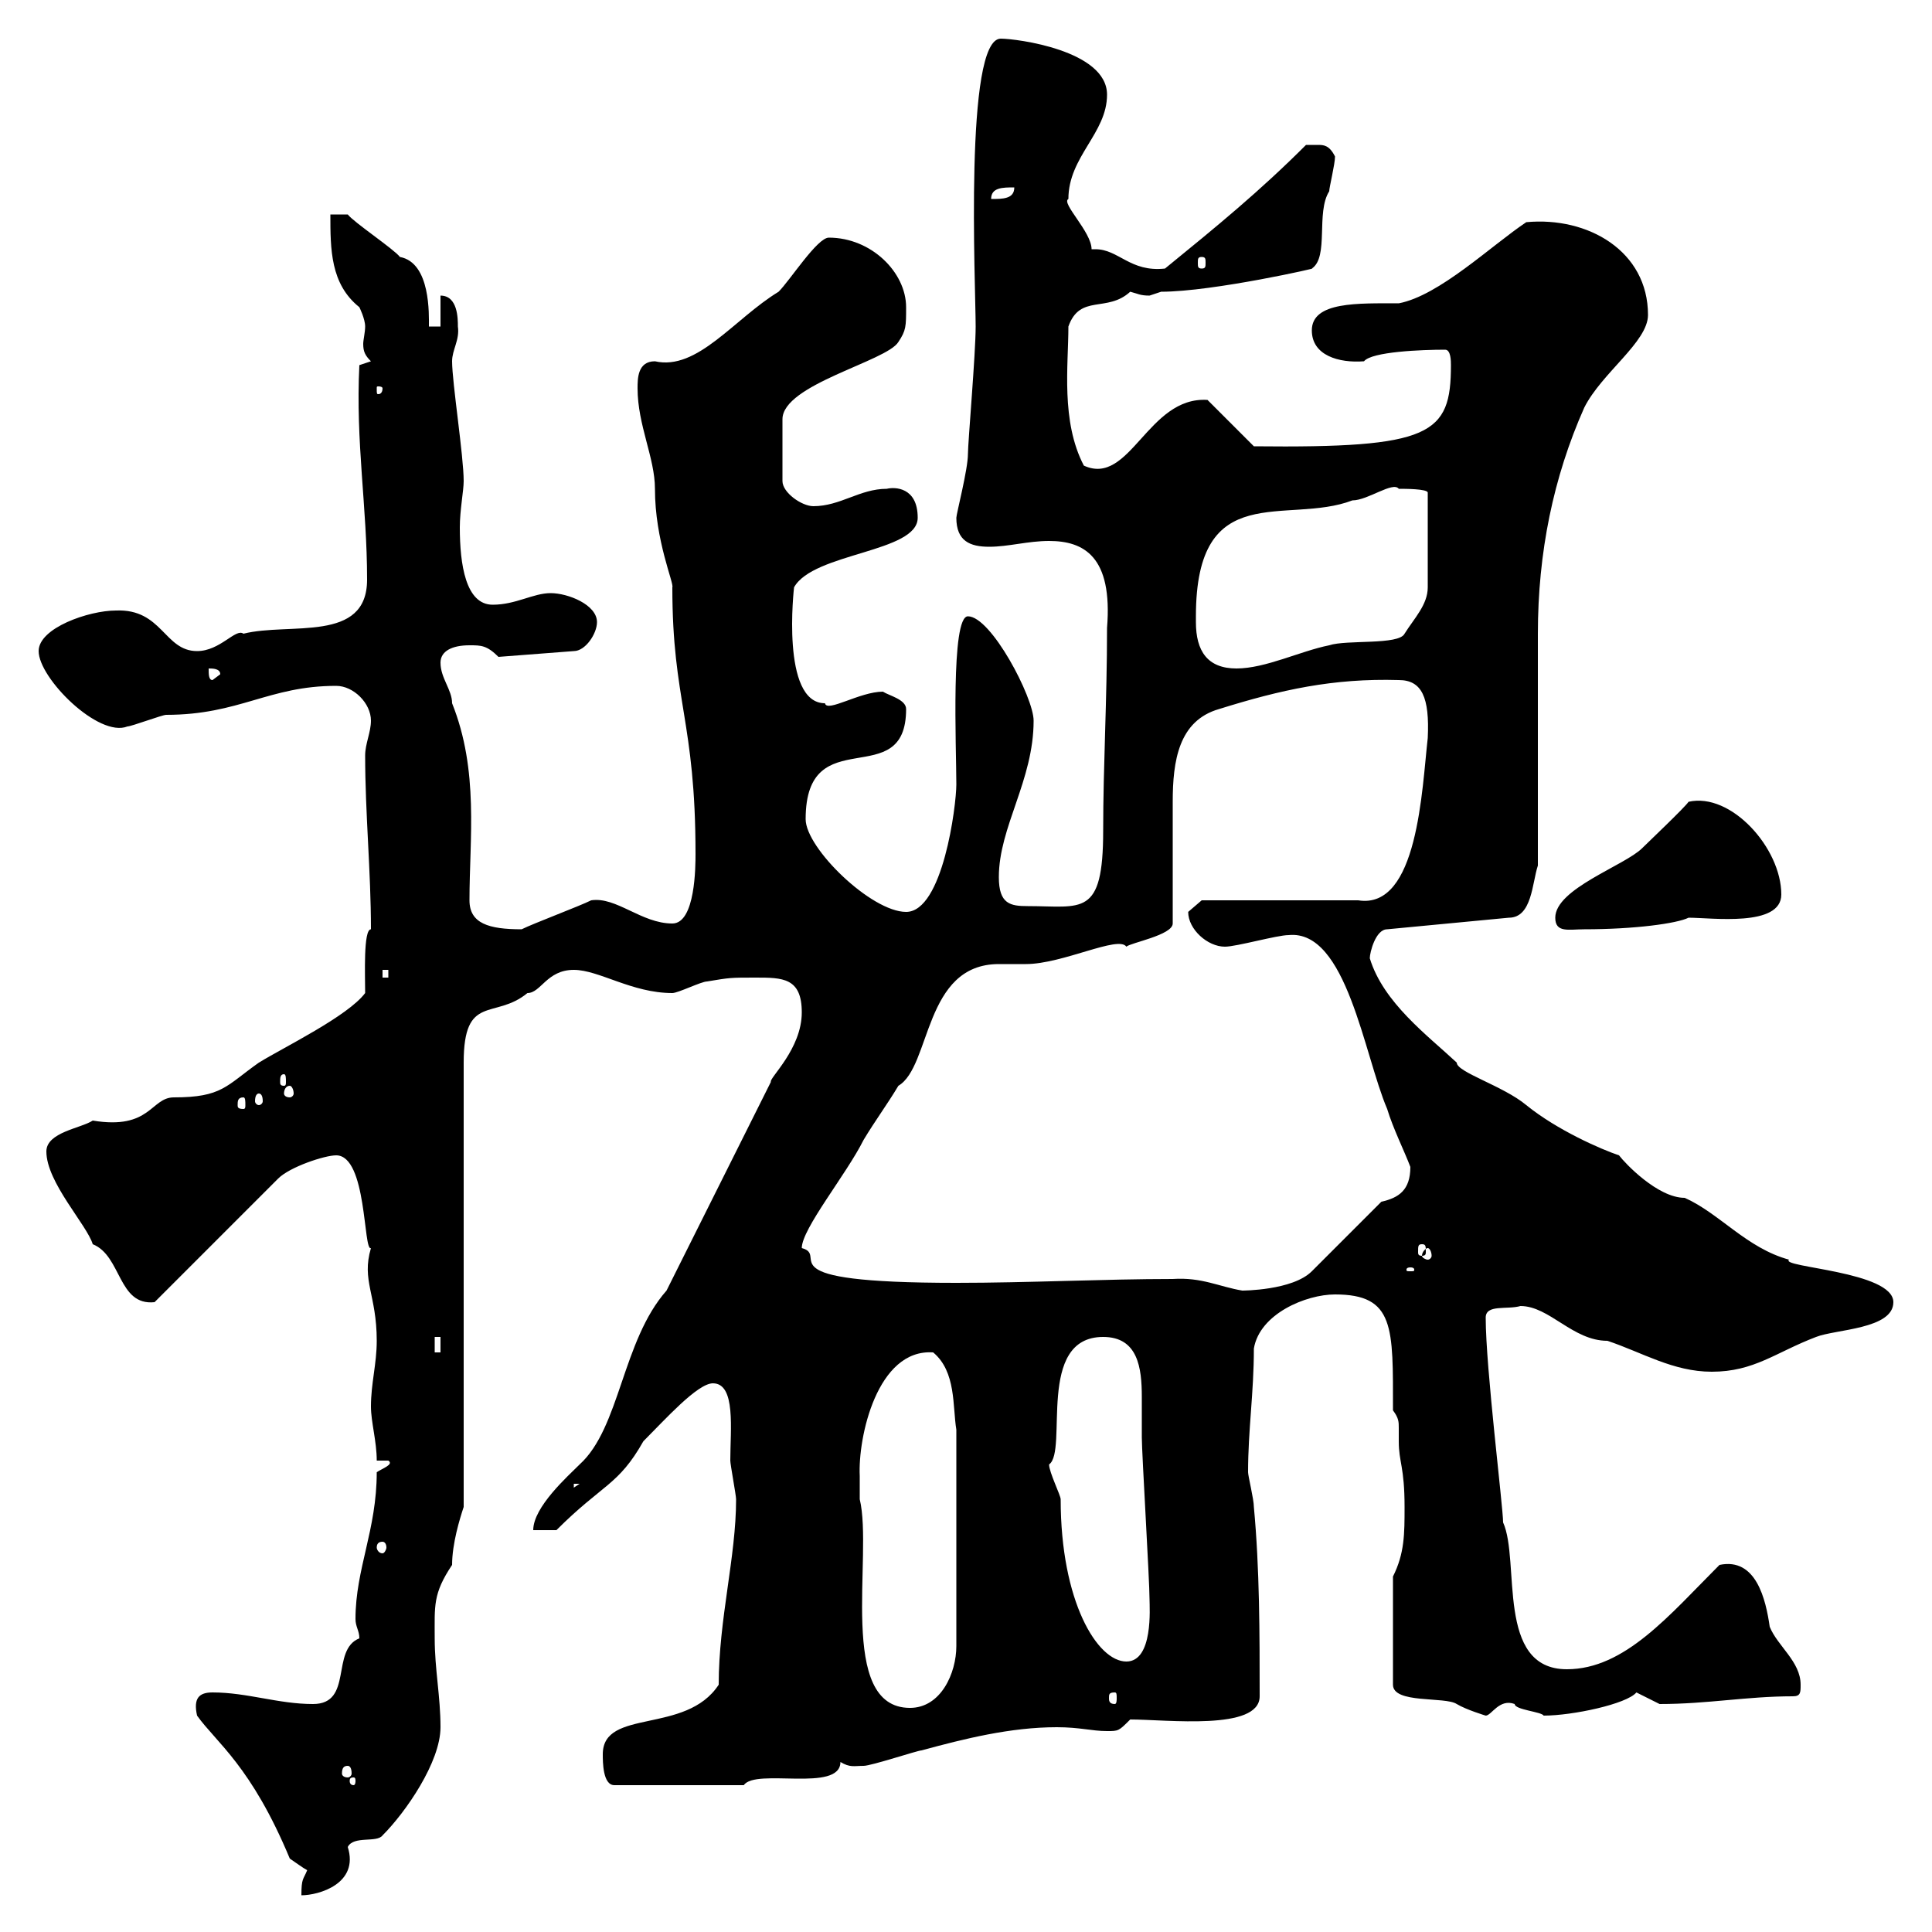 <svg xmlns="http://www.w3.org/2000/svg" xmlns:xlink="http://www.w3.org/1999/xlink" width="300" height="300"><path d="M47.70 290.40C47.10 291.90 46.80 291.60 46.80 294.30C49.50 294.30 55.80 292.50 54 286.80C54.90 285 58.50 286.20 59.40 285C63 281.40 68.40 273.60 68.40 268.20C68.40 263.40 67.50 259.20 67.50 254.40C67.50 249.30 67.20 247.50 70.20 243C70.20 239.70 71.40 235.80 72 234L72 165C72 154.20 76.80 158.40 81.90 154.20C84 154.20 84.90 150.60 89.10 150.60C93 150.60 98.10 154.20 104.40 154.20C105.30 154.20 108.90 152.40 109.80 152.40C113.40 151.80 113.40 151.80 117.30 151.80C121.50 151.80 124.50 151.80 124.50 157.20C124.50 162.90 119.40 167.40 119.70 168L103.50 200.40C96.60 208.20 96.30 221.70 90 227.40C88.20 229.20 82.80 234 82.80 237.60L86.40 237.60C93.60 230.40 96 230.70 99.90 223.80C103.20 220.50 108.30 214.80 110.70 214.80C114.30 214.80 113.40 222 113.40 226.80C113.40 227.40 114.30 232.20 114.30 232.80C114.30 241.80 111.60 251.40 111.60 261.60C106.50 269.40 93.60 265.20 93.60 272.40C93.60 273.60 93.60 277.20 95.40 277.20L115.50 277.20C117.30 274.50 130.50 278.40 130.50 273.60C132 274.50 132.60 274.20 134.10 274.20C135.30 274.20 142.50 271.80 143.10 271.80C149.70 270 156.90 268.20 164.10 268.20C167.70 268.20 169.50 268.80 171.90 268.80C173.70 268.80 173.70 268.80 175.50 267C181.20 267 195.60 268.80 195.60 263.40C195.60 253.80 195.60 243.60 194.70 234C194.70 232.80 193.80 229.20 193.80 228.60C193.80 222 194.70 216.30 194.70 209.40C195.60 204 202.80 201 207.30 201C216.60 201 216.30 206.10 216.30 219C217.20 220.20 217.20 220.80 217.20 221.70C217.20 222.30 217.20 223.20 217.20 223.80C217.20 227.10 218.10 227.70 218.10 234C218.10 238.20 218.10 241.20 216.30 244.80L216.30 261.60C216.30 264.60 224.40 263.40 226.20 264.60C227.70 265.50 230.70 266.40 230.70 266.40C231.60 266.40 232.80 263.70 235.20 264.60C235.20 265.50 239.40 265.80 239.70 266.40C244.20 266.40 252.60 264.60 254.10 262.80C254.10 262.80 257.70 264.60 257.70 264.60C265.20 264.60 271.20 263.40 278.40 263.40C279.60 263.40 279.60 262.80 279.60 261.60C279.60 258 276 255.60 274.80 252.60C274.20 248.40 272.70 241.80 267 243C259.20 250.80 252.30 259.20 243.30 259.20C232.20 259.20 236.10 242.40 233.40 236.40C233.40 234 230.70 212.40 230.70 204.60C230.70 202.50 234 203.40 236.10 202.80C240.60 202.80 244.20 208.20 249.60 208.20C255 210 259.80 213 265.80 213C272.40 213 275.70 210 282 207.60C285 206.40 294 206.40 294 202.20C294 197.40 276.30 196.80 277.80 195.60C271.20 193.80 267 188.40 261.60 186C257.40 186 252.30 180.60 251.40 179.40C248.70 178.50 241.80 175.50 237 171.60C233.40 168.60 226.20 166.50 226.20 165C221.70 160.80 214.80 155.70 212.70 148.80C212.70 147.90 213.60 144.30 215.40 144.30L234.30 142.50C237.90 142.50 237.90 137.10 238.80 134.40L238.80 98.40C238.80 85.80 241.20 74.10 246 63.30C248.70 57.90 255.90 53.10 255.90 48.90C255.90 39 246.60 33.60 237 34.50C231.60 38.10 223.50 45.90 217.20 47.10C210.90 47.10 203.70 46.80 203.70 51.30C203.70 55.20 207.90 56.40 211.80 56.10C213 54.60 220.80 54.30 224.40 54.30C225.30 54.30 225.30 56.10 225.30 56.70C225.30 67.50 222.30 69.60 194.70 69.30L187.50 62.10C178.20 61.50 175.50 75.60 168.30 72.30C164.70 65.40 165.90 56.70 165.90 50.70C167.70 45.60 171.90 48.60 175.50 45.30C176.70 45.60 177 45.90 178.50 45.90C178.50 45.90 180.30 45.30 180.30 45.30C188.40 45.30 205.50 41.40 203.70 41.70C206.40 39.90 204.30 33 206.40 29.70C206.40 29.10 207.30 25.50 207.30 24.30C206.40 22.50 205.50 22.50 204.60 22.50C203.70 22.50 202.80 22.50 202.80 22.50C195.60 29.70 189 35.10 180.90 41.70C175.50 42.30 173.70 38.70 170.10 38.70C170.10 38.70 169.80 38.70 169.50 38.70C169.50 36 164.70 31.50 165.90 30.90C165.90 24.30 171.90 20.70 171.90 14.70C171.90 7.80 157.80 6 155.40 6C149.70 6 151.50 44.40 151.50 50.70C151.50 54.90 150.30 68.70 150.30 70.50C150.30 72.90 148.50 79.80 148.50 80.40C148.50 84 150.60 84.90 153.60 84.90C156.60 84.90 159.60 84 162.90 84C168.30 84 172.80 86.40 171.90 97.50C171.90 108.90 171.30 118.80 171.30 129C171.30 142.50 168 140.70 159.60 140.70C156.90 140.70 155.10 140.40 155.10 136.20C155.10 128.40 160.50 121.20 160.50 111.90C160.50 108.30 153.90 95.70 150.30 95.70C147.60 95.70 148.50 116.10 148.50 121.80C148.50 125.10 146.40 141.60 140.70 141.60C135.30 141.60 125.10 131.70 125.10 127.20C125.10 111.60 140.70 123.30 140.70 110.10C140.70 108.60 138 108 137.10 107.40C133.50 107.40 128.40 110.70 128.10 109.20C121.20 109.20 123.30 91.20 123.30 91.20C126.30 85.80 142.50 85.80 142.50 80.40C142.50 75.60 138.90 75.60 137.70 75.90C133.50 75.90 130.50 78.60 126.30 78.60C124.50 78.60 121.50 76.50 121.50 74.70L121.50 65.10C121.50 59.70 137.70 56.10 139.50 53.10C140.70 51.30 140.70 50.70 140.70 47.70C140.70 42.30 135.30 36.90 128.70 36.90C126.90 36.90 122.70 43.50 120.90 45.30C114 49.50 108.30 57.60 101.70 56.10C99 56.10 99 58.80 99 60.30C99 66 101.70 71.10 101.70 75.90C101.70 84 104.70 90.60 104.40 91.20C104.40 108.90 108 111.90 108 132.60C108 134.40 108 143.40 104.40 143.40C99.60 143.40 95.70 139.20 91.80 139.80C90 140.70 82.80 143.40 81 144.30C75.90 144.30 72.90 143.40 72.90 139.80C72.90 130.20 74.40 119.70 70.20 109.20C70.20 107.10 68.40 105.30 68.40 102.90C68.40 101.10 70.20 100.20 72.90 100.20C74.70 100.20 75.60 100.20 77.40 102L89.10 101.10C90.90 101.10 92.70 98.40 92.70 96.60C92.70 93.90 88.20 92.10 85.50 92.10C82.80 92.10 80.10 93.90 76.50 93.90C72.30 93.90 71.40 87.60 71.40 81.90C71.40 79.20 72 76.20 72 74.70C72 70.80 70.20 59.40 70.20 56.10C70.20 54.30 71.40 52.80 71.10 50.70C71.10 49.50 71.10 45.90 68.40 45.90L68.40 50.70L66.60 50.70C66.60 48.90 66.90 40.80 62.10 39.90C61.20 38.70 54.90 34.50 54 33.30L51.30 33.30C51.30 38.70 51.30 44.10 55.80 47.70C55.80 47.70 56.70 49.50 56.70 50.70C56.70 51.60 56.40 52.80 56.40 53.40C56.40 54.60 56.70 55.20 57.60 56.10L55.80 56.70C55.20 68.70 57 78.60 57 90C57 99.90 45 96.60 37.80 98.40C36.60 97.50 34.20 101.10 30.60 101.10C25.50 101.10 25.20 94.50 18 94.80C13.80 94.80 6 97.50 6 101.10C6 105.30 15.30 114.60 19.80 112.80C20.40 112.80 25.20 111 25.80 111C37.20 111 41.70 106.50 52.20 106.50C54.90 106.50 57.60 109.20 57.60 111.90C57.60 113.70 56.70 115.50 56.70 117.30C56.70 126.30 57.60 135.30 57.60 144.30C56.40 144.30 56.70 151.50 56.70 154.20C54 157.80 44.10 162.60 40.20 165C35.10 168.60 34.50 170.40 27 170.40C23.40 170.40 23.40 175.50 14.40 174C12.60 175.20 7.20 175.80 7.20 178.80C7.20 183.60 13.50 190.20 14.40 193.20C18.90 195 18.30 202.80 24 202.20L43.20 183C45 181.20 50.40 179.40 52.20 179.40C57 179.40 56.40 194.40 57.60 193.80C56.10 198.90 58.50 201 58.50 208.20C58.50 211.80 57.60 214.80 57.60 218.40C57.60 220.80 58.50 223.80 58.50 226.80L60.30 226.80C61.20 227.40 59.40 228 58.50 228.60C58.50 237.60 55.20 243.60 55.20 251.40C55.20 252.60 55.80 253.20 55.80 254.40C51.30 256.20 54.90 264.60 48.60 264.60C43.20 264.60 38.40 262.80 33 262.80C30.90 262.80 30 263.70 30.60 266.40C33.60 270.60 39 274.20 45 288.60C45.90 289.20 47.10 290.10 47.70 290.40ZM54.90 276C55.20 276 55.20 276.30 55.20 276.60C55.20 276.60 55.20 277.20 54.90 277.20C54.30 277.20 54.30 276.60 54.30 276.60C54.30 276.30 54.30 276 54.90 276ZM54 274.20C54.30 274.20 54.60 274.50 54.60 275.40C54.60 275.70 54.30 276 54 276C53.40 276 53.10 275.70 53.10 275.40C53.10 274.50 53.40 274.20 54 274.20ZM133.50 229.20C133.20 223.20 136.20 209.40 144.90 210C148.50 213 147.90 218.40 148.50 222L148.50 255.60C148.50 259.80 146.10 265.20 141.30 265.20C129.90 265.20 135.60 241.50 133.50 232.80C133.50 232.80 133.50 230.40 133.50 229.20ZM173.10 262.80C173.40 262.80 173.40 263.10 173.40 263.70C173.40 264 173.40 264.60 173.10 264.60C172.20 264.60 172.20 264 172.20 263.70C172.20 263.10 172.20 262.80 173.10 262.80ZM162.90 227.40C165.90 225.30 160.80 207.60 171.30 207.60C176.70 207.60 177.30 212.40 177.30 216.90C177.30 219 177.30 221.40 177.30 223.20C177.30 225.60 178.50 245.40 178.50 248.40C178.50 249.60 179.10 258 174.90 258C170.40 258 164.70 248.70 164.70 232.80C164.70 232.20 162.90 228.60 162.90 227.40ZM59.40 239.40C59.70 239.40 60 239.70 60 240.30C60 240.60 59.70 241.20 59.40 241.20C58.80 241.20 58.50 240.60 58.50 240.30C58.50 239.70 58.80 239.40 59.40 239.40ZM89.10 230.40L90 230.40L89.10 231ZM67.50 207.60L68.40 207.60L68.40 210L67.50 210ZM182.10 198.60C171.60 198.60 159.60 199.20 148.50 199.20C117.90 199.20 129 195 124.50 193.80C124.50 190.80 131.40 182.40 134.10 177C135.90 174 137.70 171.60 139.50 168.60C144.60 165.60 143.40 149.70 155.10 149.70C156.90 149.70 158.40 149.70 159.30 149.70C165 149.70 173.70 145.20 174.90 147C175.50 146.40 182.10 145.20 182.10 143.40L182.10 124.50C182.10 118.20 183 111.90 189.30 110.10C198.90 107.10 207 105.30 217.20 105.60C220.80 105.60 222 108.30 221.70 114.60C220.80 122.40 220.20 141.30 210.90 139.80L186.60 139.80C186.60 139.80 184.50 141.60 184.50 141.60C184.50 144.30 187.50 147 190.20 147C192 147 198.30 145.20 200.10 145.20C209.10 144.30 211.80 163.80 215.40 172.20C216.30 175.20 218.10 178.80 219 181.20C219 184.80 217.20 186 214.50 186.60L203.70 197.40C200.70 200.40 192.90 200.40 192.90 200.40C189.30 199.80 186.60 198.30 182.10 198.60ZM219 196.80C219.60 196.80 219.60 197.10 219.60 197.10C219.60 197.40 219.60 197.40 219 197.40C218.40 197.40 218.40 197.40 218.40 197.10C218.40 197.10 218.40 196.80 219 196.80ZM221.70 193.80C222 193.80 222.30 194.40 222.30 195C222.30 195.30 222 195.60 221.70 195.60C221.40 195.60 220.80 195.30 220.80 195C220.80 194.40 221.40 193.80 221.70 193.80ZM220.80 193.20C221.40 193.20 221.40 193.50 221.40 194.40C221.40 194.70 221.40 195 220.80 195C220.20 195 220.20 194.70 220.20 194.40C220.20 193.50 220.20 193.20 220.80 193.20ZM37.80 170.40C38.10 170.40 38.10 171 38.10 171.60C38.10 171.90 38.10 172.20 37.80 172.20C36.90 172.20 36.90 171.90 36.90 171.60C36.90 171 36.90 170.40 37.80 170.40ZM40.20 169.80C40.50 169.80 40.80 170.10 40.80 171C40.80 171.30 40.50 171.60 40.20 171.60C39.90 171.60 39.60 171.30 39.60 171C39.60 170.10 39.90 169.80 40.20 169.80ZM45 168.60C45.30 168.60 45.60 169.20 45.60 169.80C45.60 170.10 45.30 170.40 45 170.40C44.40 170.40 44.10 170.10 44.10 169.80C44.10 169.20 44.40 168.60 45 168.60ZM44.10 166.80C44.40 166.80 44.40 167.40 44.40 168C44.40 168.30 44.40 168.60 44.10 168.60C43.50 168.60 43.50 168.30 43.50 168C43.50 167.40 43.50 166.80 44.10 166.80ZM59.40 150.60L60.30 150.60L60.30 151.80L59.40 151.80ZM241.50 142.50C241.50 144.90 243.60 144.30 246 144.30C253.80 144.30 260.40 143.40 262.20 142.50C265.80 142.50 276.60 144 276.60 138.90C276.60 131.70 268.80 123 262.20 124.50C261.60 125.40 255.90 130.80 255 131.70C252.30 134.40 241.50 138 241.50 142.50ZM32.40 103.80C33 103.80 34.20 103.80 34.20 104.70L33 105.60C32.40 105.60 32.40 104.70 32.40 103.80ZM185.70 96.60C185.70 96.60 185.70 95.70 185.70 95.70C185.70 74.10 199.80 81.60 210 77.70C212.40 77.70 216.30 74.70 217.20 75.90C218.10 75.90 221.70 75.90 221.70 76.50L221.70 91.20C221.70 93.90 219.60 96 218.10 98.40C217.20 100.20 209.10 99.30 206.40 100.20C201.90 101.10 196.50 103.80 192 103.80C187.50 103.80 185.70 101.10 185.70 96.60ZM59.40 60.30C59.40 61.20 58.80 61.20 58.80 61.20C58.50 61.20 58.50 61.20 58.50 60.30C58.50 60 58.50 60 58.80 60C58.80 60 59.40 60 59.40 60.30ZM186.60 39.90C187.20 39.90 187.20 40.20 187.20 40.80C187.20 41.40 187.20 41.70 186.60 41.70C186 41.70 186 41.40 186 40.80C186 40.20 186 39.90 186.60 39.90ZM157.50 29.10C157.50 30.90 155.70 30.90 153.90 30.90C153.90 29.10 155.70 29.10 157.50 29.10Z"/></svg>
